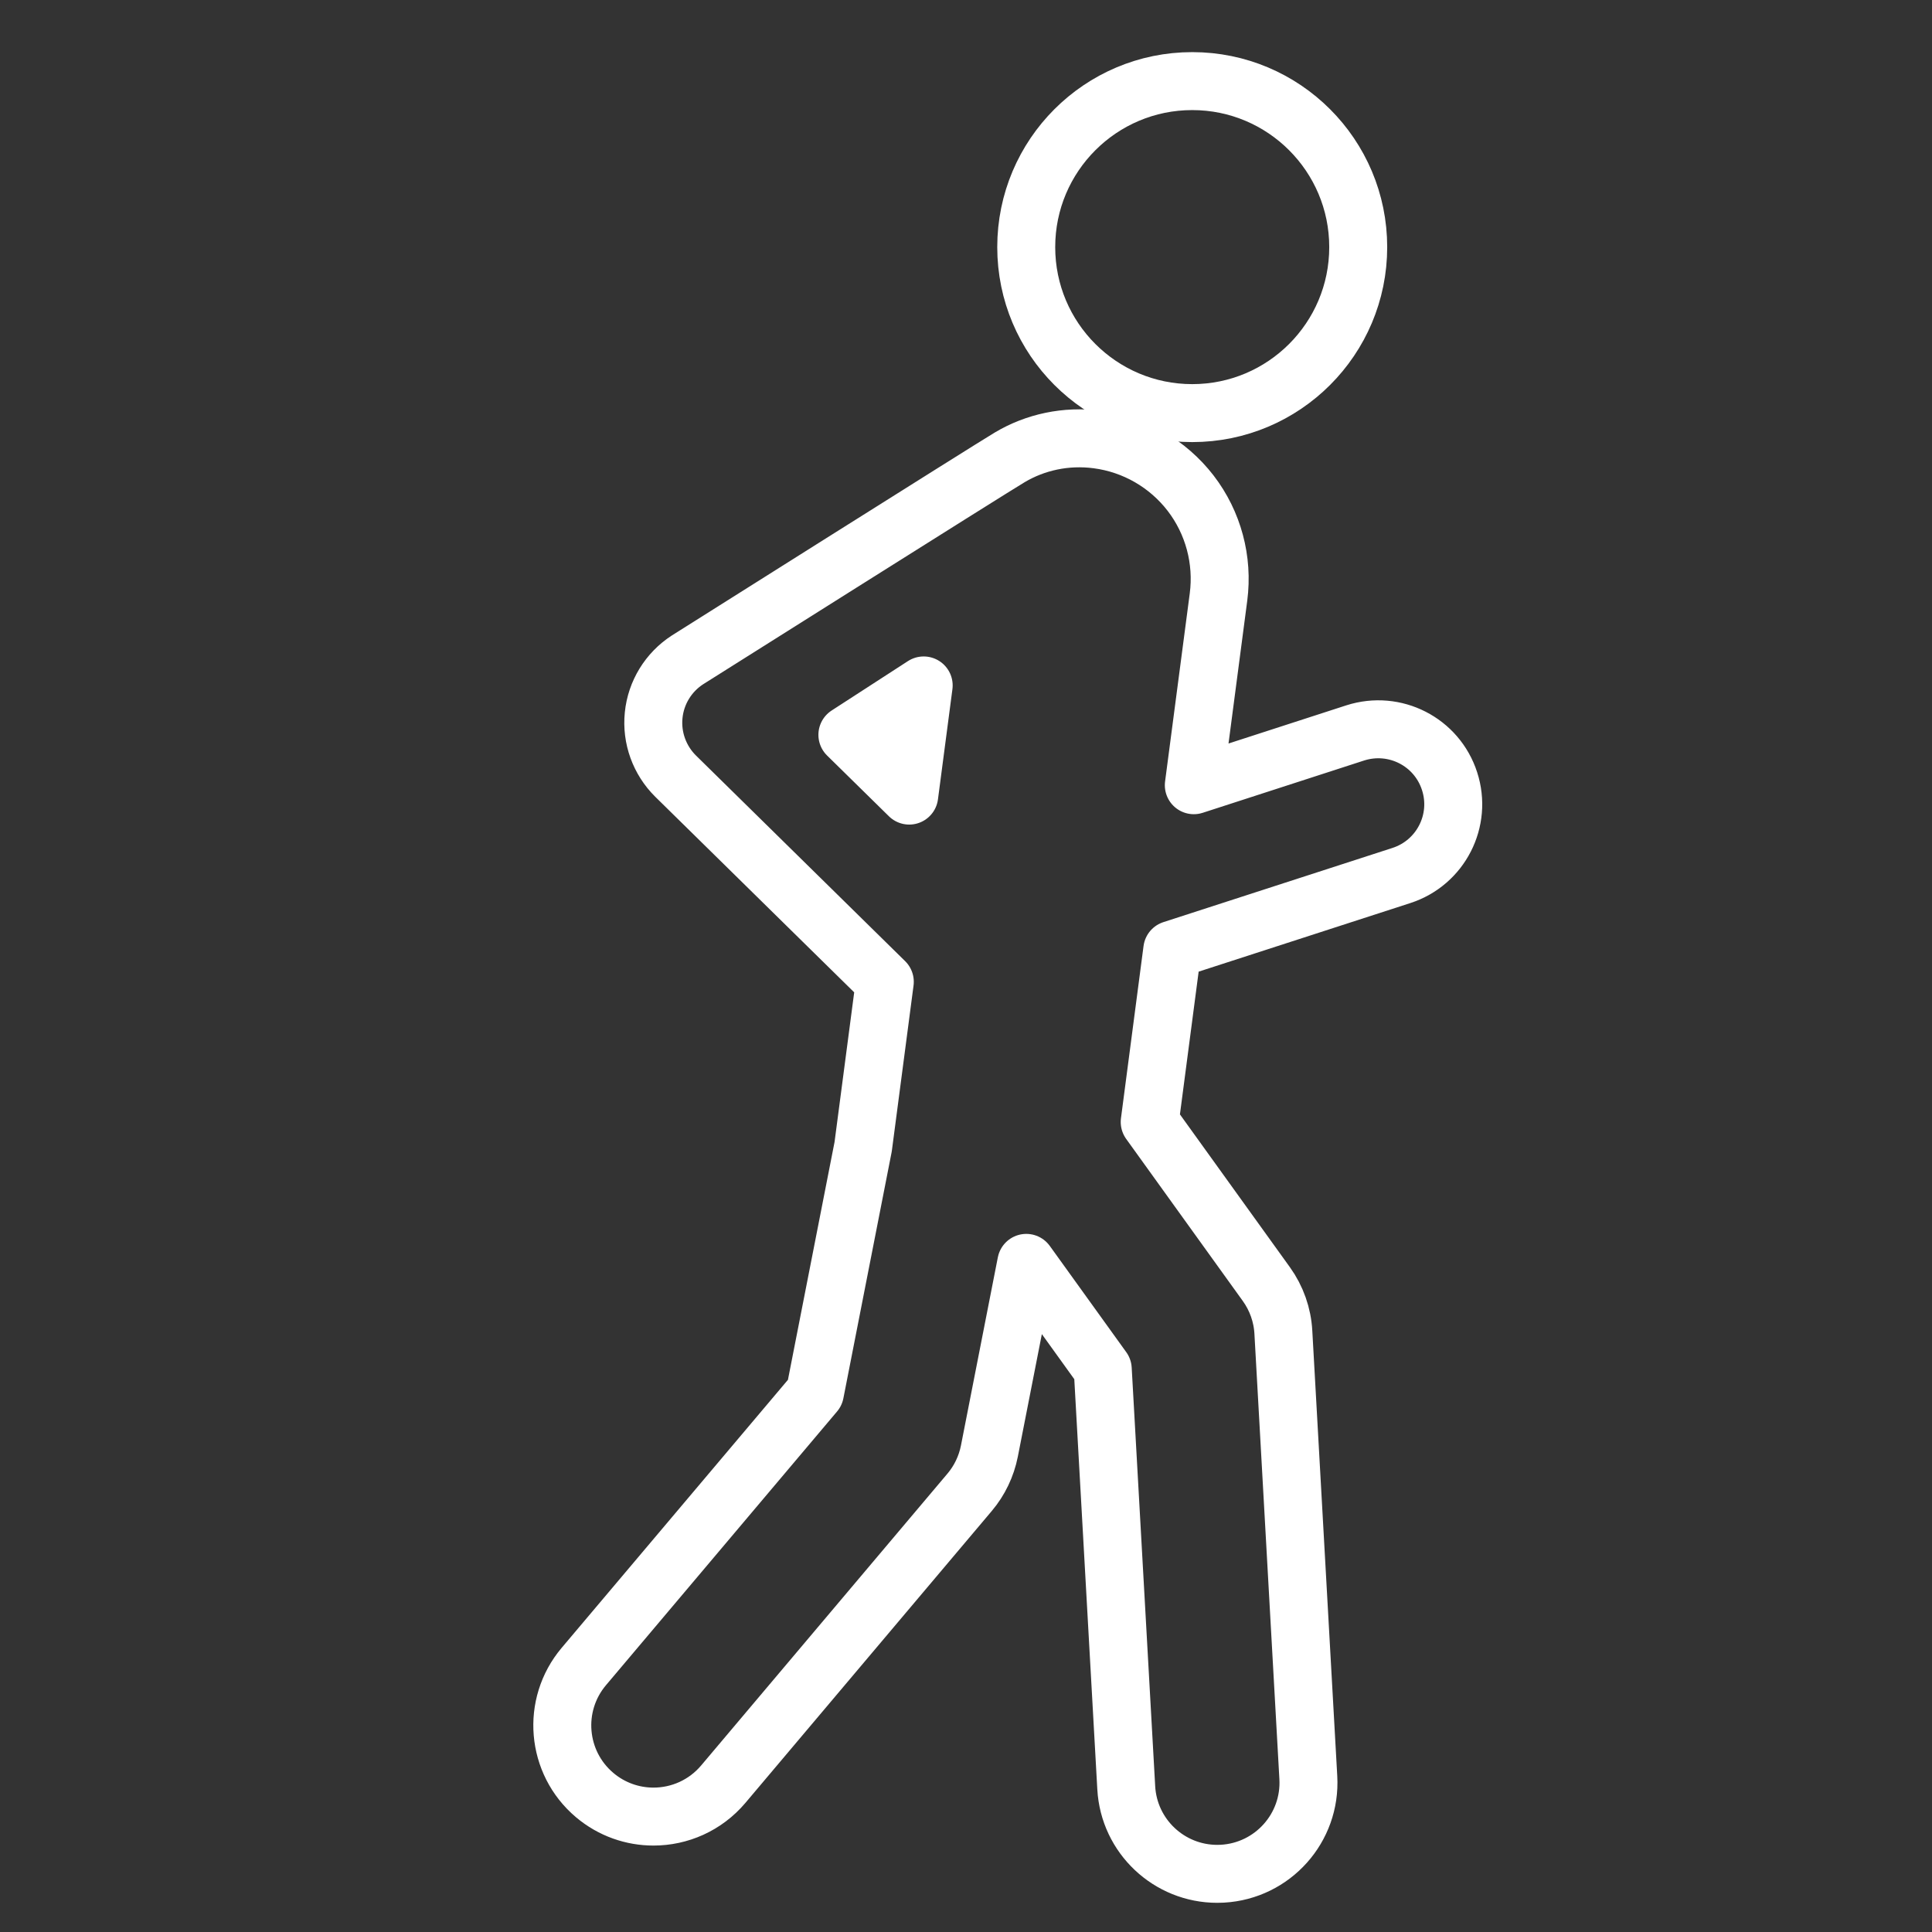 <?xml version="1.0" encoding="UTF-8" standalone="no"?><!DOCTYPE svg PUBLIC "-//W3C//DTD SVG 1.1//EN" "http://www.w3.org/Graphics/SVG/1.1/DTD/svg11.dtd"><svg width="100%" height="100%" viewBox="0 0 200 200" version="1.1" xmlns="http://www.w3.org/2000/svg" xmlns:xlink="http://www.w3.org/1999/xlink" xml:space="preserve" style="fill-rule:evenodd;clip-rule:evenodd;stroke-linejoin:round;stroke-miterlimit:1.414;"><rect x="0" y="0" width="200" height="200" fill="#333333" stroke="none"/><g><path d="M123.419,42.765c9.487,0 17.183,-7.694 17.183,-17.185c0,-9.489 -7.696,-17.184 -17.183,-17.184c-9.483,0 -17.184,7.695 -17.184,17.184c0,9.491 7.701,17.185 17.184,17.185Z" style="fill:none;stroke:#fff;stroke-width:6px;"/><path d="M150.058,80.862c-1.317,-4.072 -5.669,-6.301 -9.766,-4.99l-16.709,5.414l2.556,-19.481c0.498,-3.825 -0.534,-7.691 -2.884,-10.749c-2.354,-3.056 -5.823,-5.055 -9.643,-5.556c-3.28,-0.431 -6.447,0.276 -9.085,1.844c-2.031,1.208 -33.356,20.964 -33.356,20.964c-1.978,1.282 -3.269,3.388 -3.504,5.726c-0.239,2.342 0.604,4.664 2.276,6.315l21.652,21.286l-2.241,17.075l-4.992,25.468l-23.928,28.343c-3.36,3.985 -2.859,9.943 1.128,13.306c1.77,1.494 3.937,2.225 6.085,2.225c2.687,0 5.354,-1.139 7.225,-3.353l25.501,-30.215c1.035,-1.223 1.738,-2.697 2.049,-4.27l3.819,-19.482l7.916,10.998l2.432,43.334c0.277,5.03 4.445,8.915 9.418,8.915c0.178,0 0.356,-0.004 0.533,-0.014c5.209,-0.292 9.195,-4.748 8.897,-9.955l-2.583,-46.085c-0.096,-1.799 -0.71,-3.528 -1.757,-4.989l-12.08,-16.787l2.338,-17.835l23.717,-7.683c4.078,-1.321 6.311,-5.692 4.986,-9.769Zm-62.337,-4.792l7.898,-5.114l-1.497,11.404l-6.401,-6.29Z" style="fill:none;stroke:#fff;stroke-width:6px;"/></g></svg>